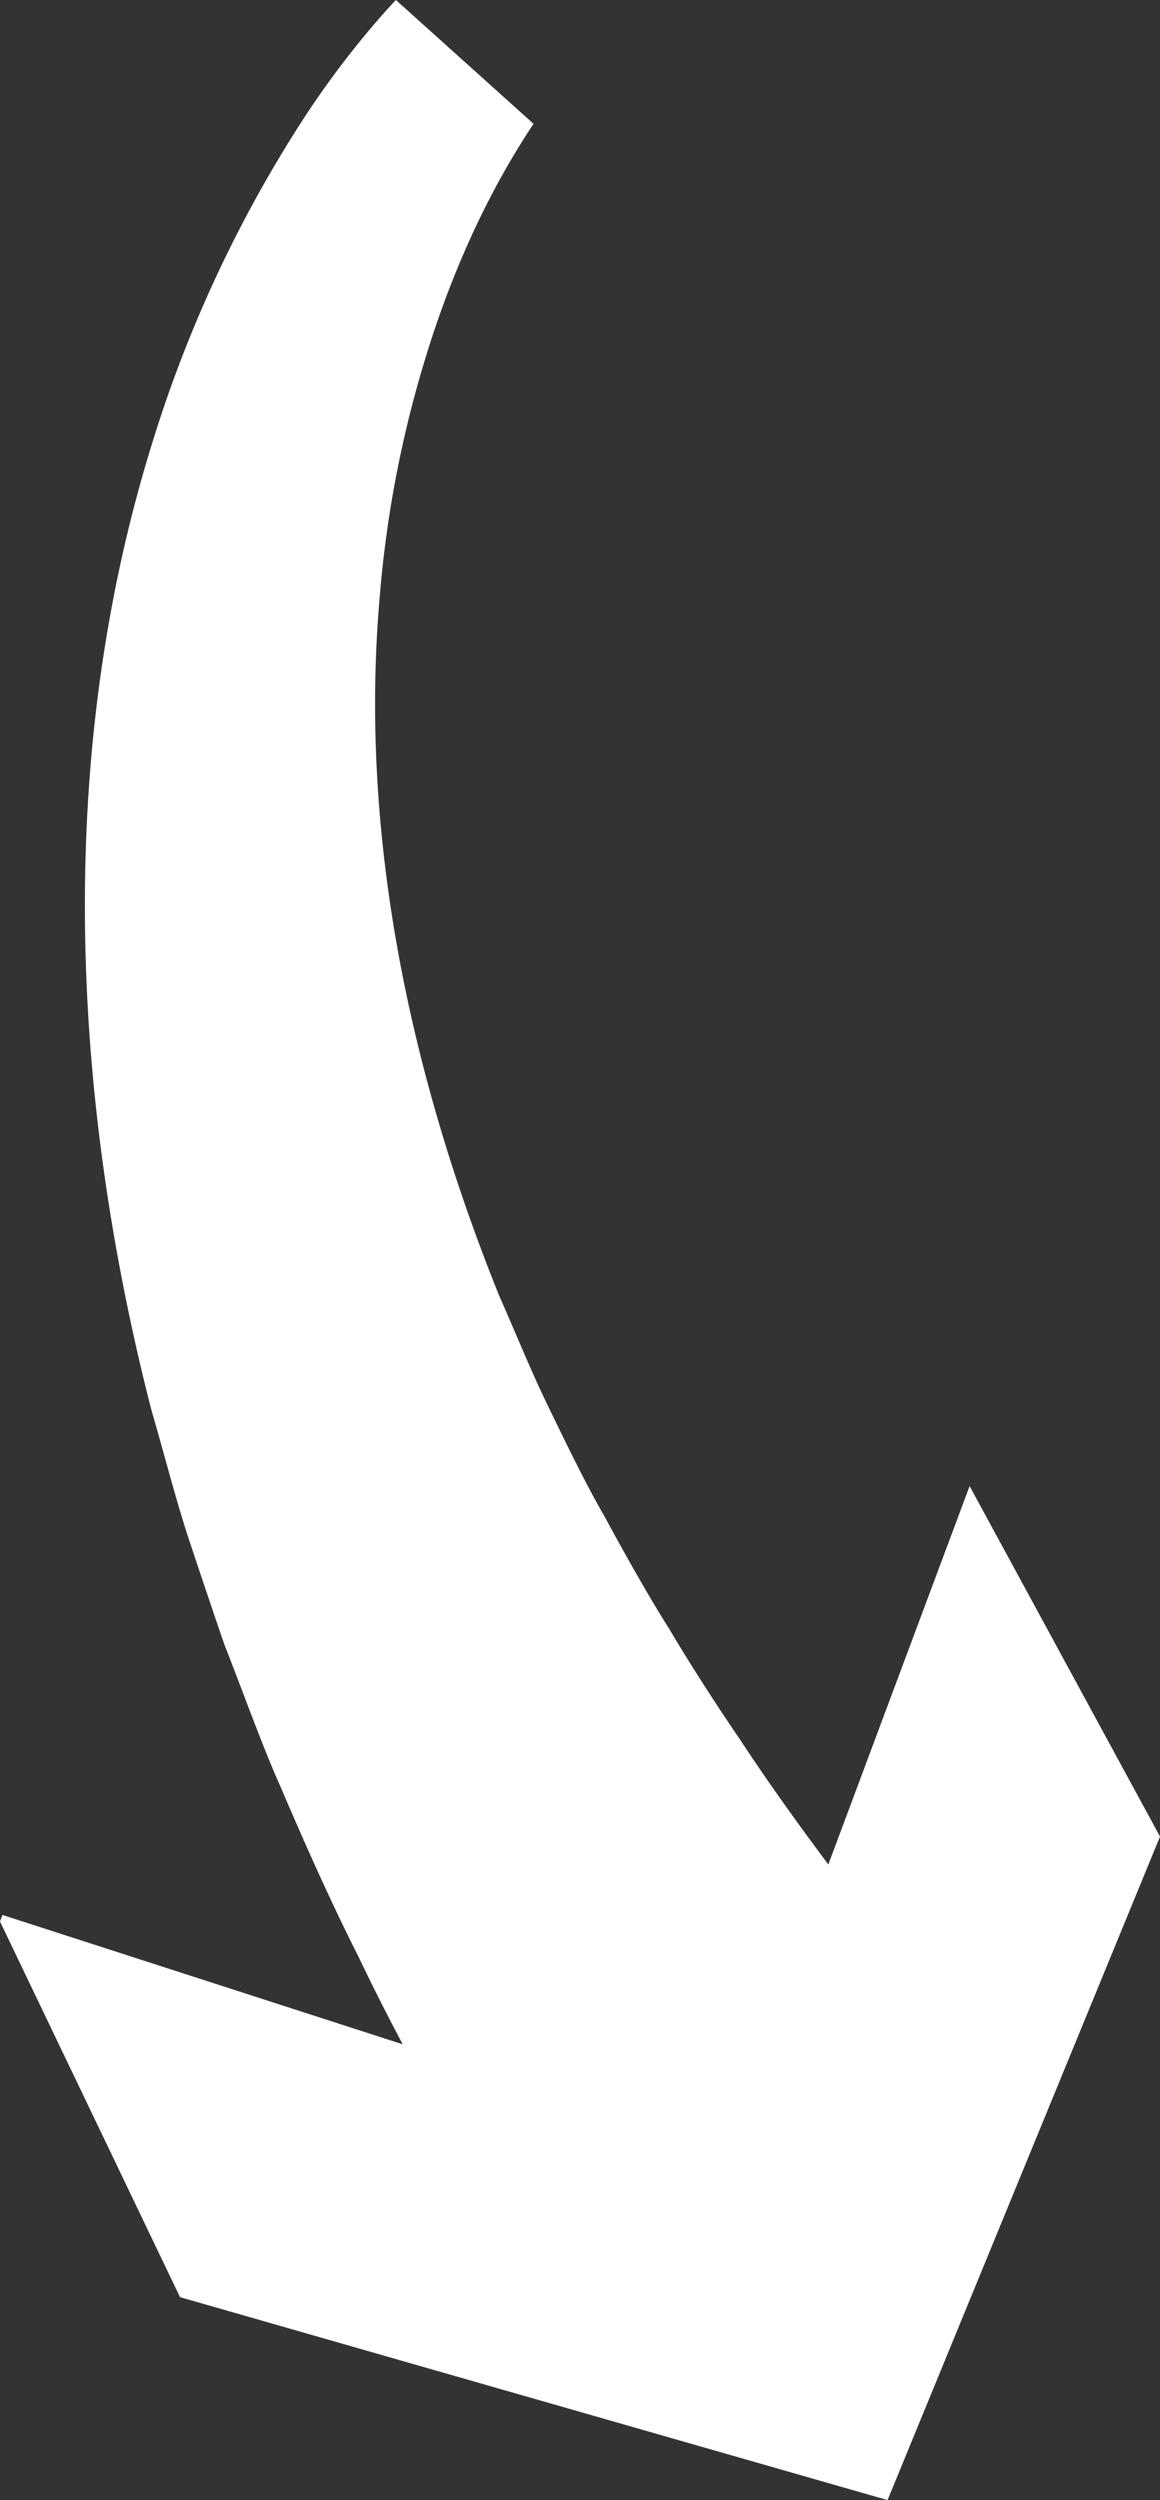 <svg xmlns="http://www.w3.org/2000/svg" viewBox="0 0 188.15 405.44"><rect x="0" y="0" width="188.15" height="405.44" fill="#333333" stroke="none"/><defs><style>.cls-1{fill:#fff;}</style></defs><g id="Calque_2" data-name="Calque 2"><g id="Calque_1-2" data-name="Calque 1"><path class="cls-1" d="M86.54,20.08c-8.31,12.46-14.3,26.58-18.43,41a182.63,182.63,0,0,0-6.5,35.47c-3.44,38.77,4.91,77.8,19.41,113.71,2.37,5.3,4.88,11.55,7.4,16.78S95,240.71,98,245.82c2.8,5.21,7.35,13.34,10.54,18.32,3.23,5.5,7.81,12.59,11.43,17.87,9.17,14,21.32,29.67,31.85,42.83L87.49,370.4,75.16,349.58c-5.85-10.61-11.81-21.31-17-32.24-4.38-8.61-9-19-12.72-27.73-2.84-6.29-6.44-16.35-9-22.79-1.29-3.68-4.61-13.59-5.9-17.48-2.11-6.46-4.08-14.19-6-20.74C11.44,177.49,8.9,122.51,24.74,71.69A210.31,210.31,0,0,1,48.25,20.78,147.23,147.23,0,0,1,62.79,1.53L64.21,0,86.54,20.08Z"/><polyline class="cls-1" points="157.27 241 117.2 348.29 0.4 310.55 0 311.61 29.2 372.53 143.96 405.44 188.15 297.84"/></g></g></svg>